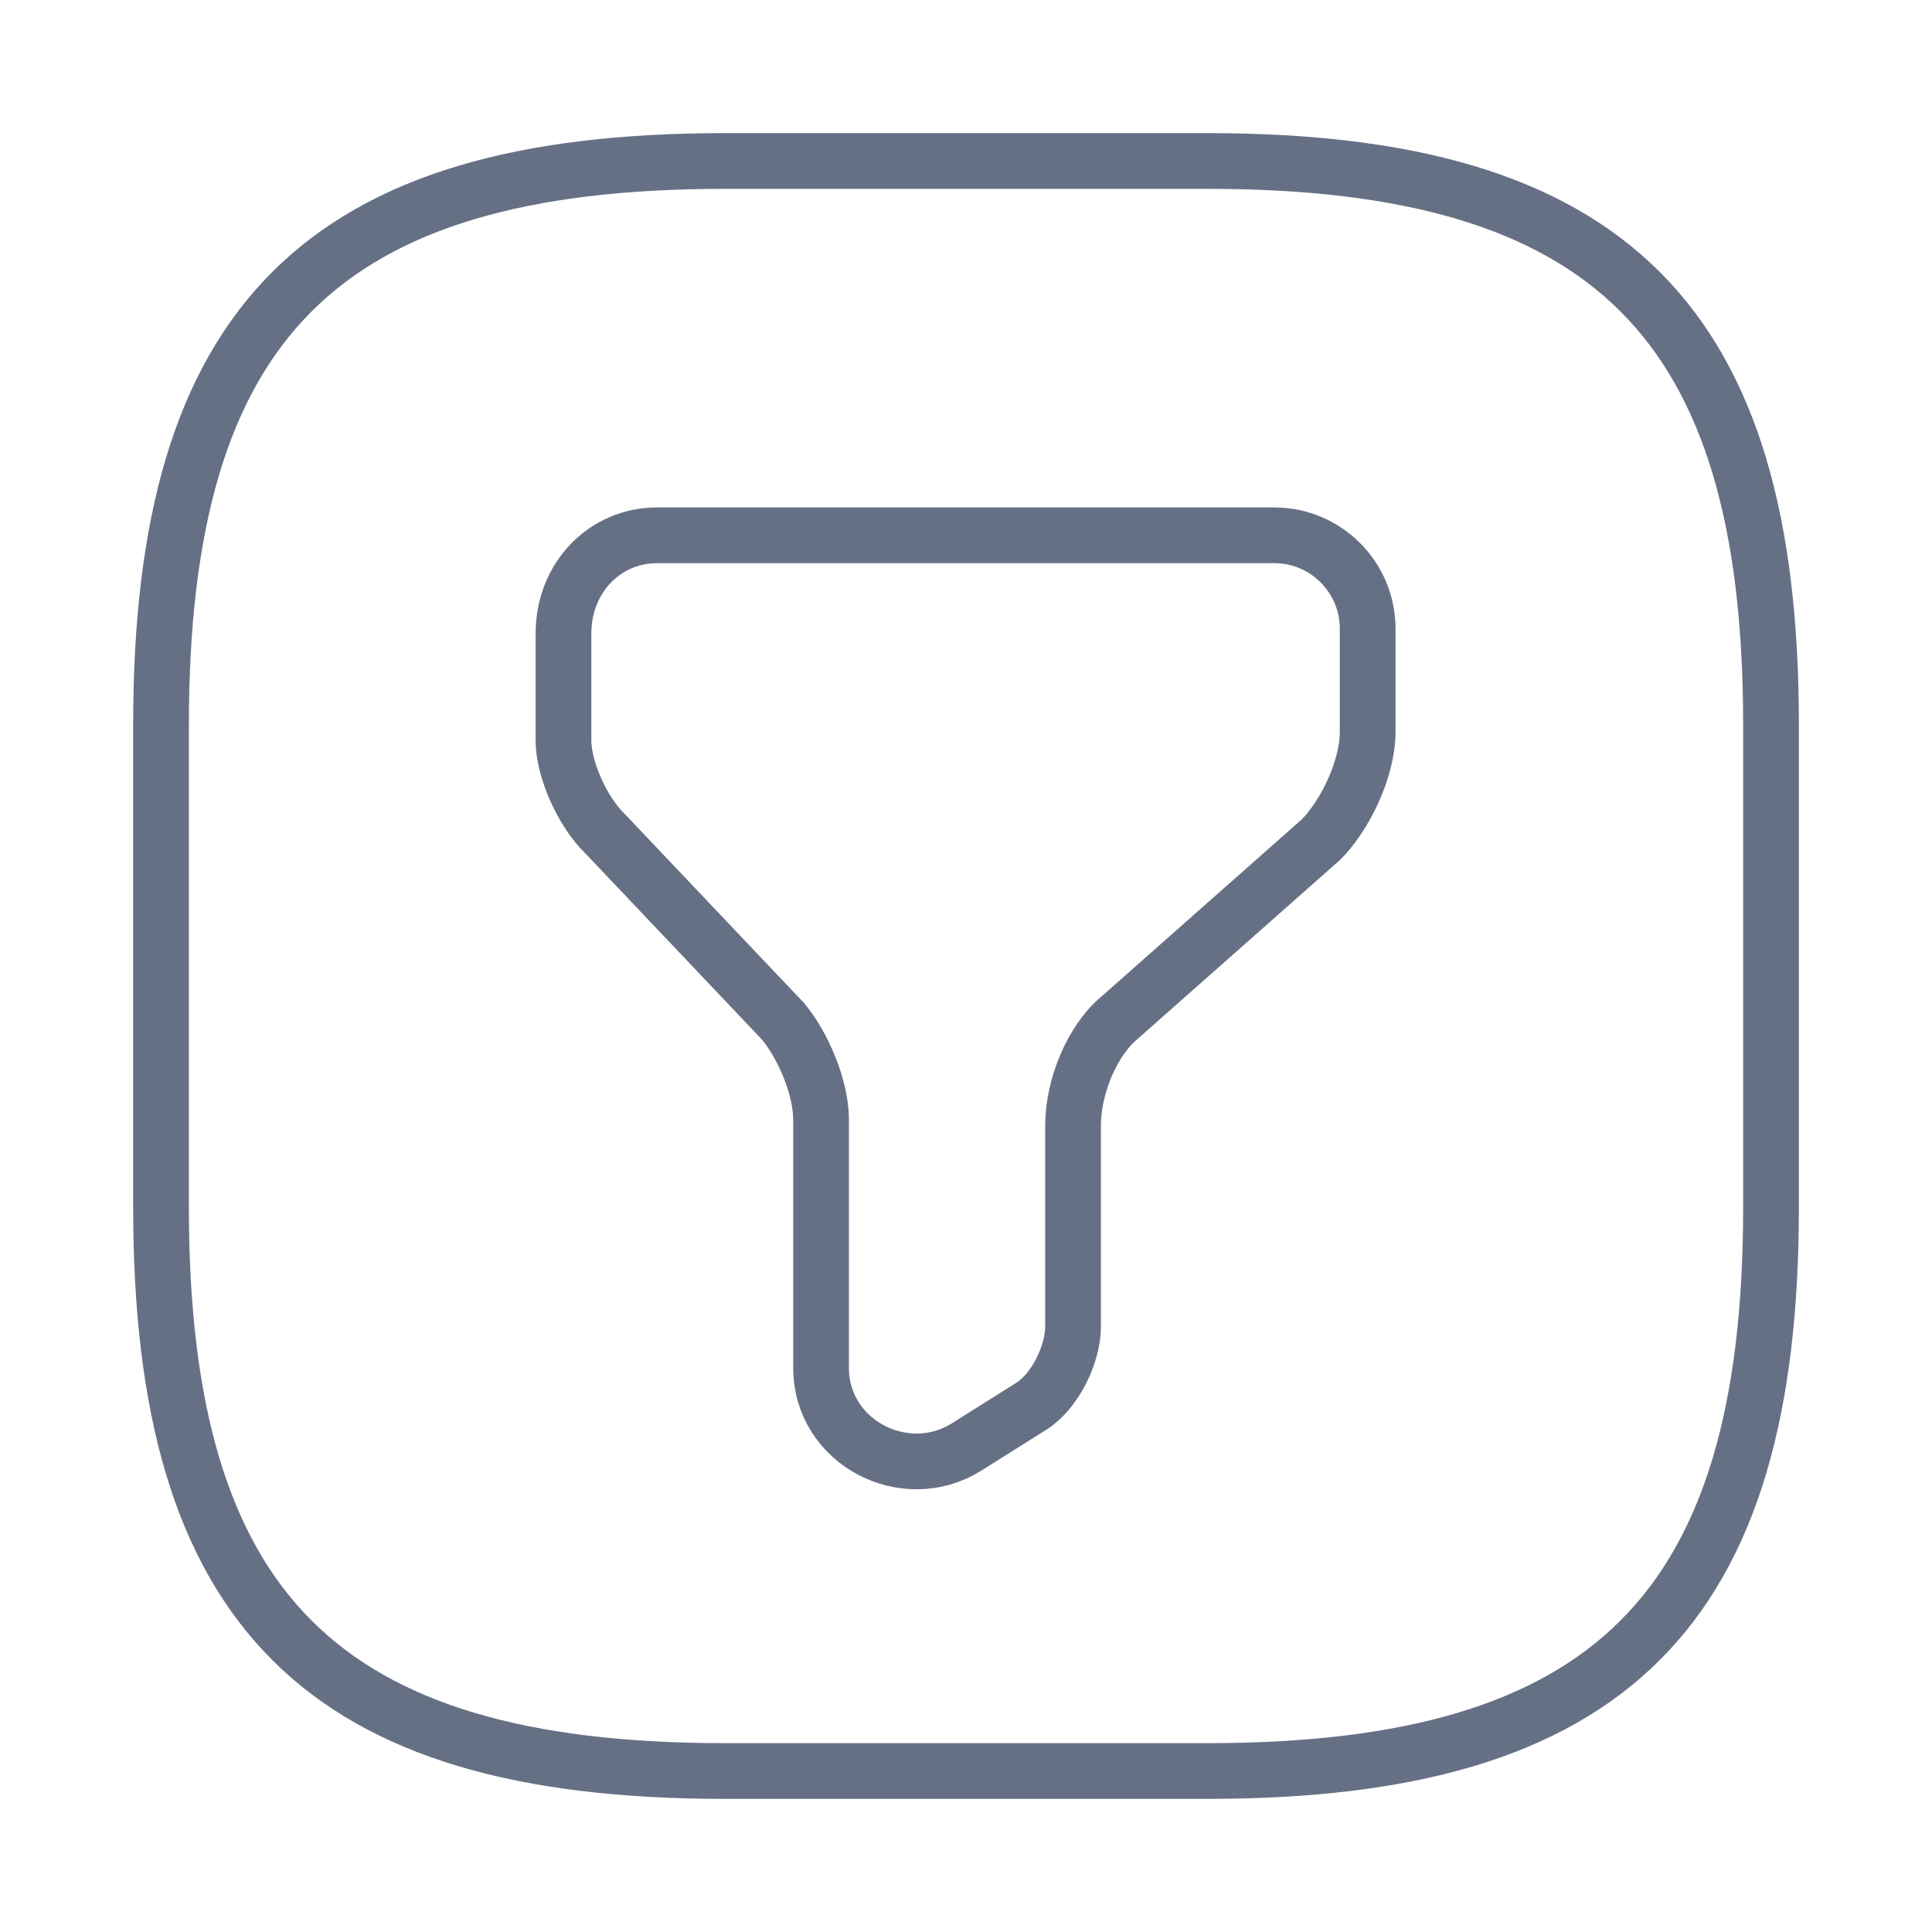 <svg width="52" height="52" viewBox="0 0 52 52" fill="none" xmlns="http://www.w3.org/2000/svg">
<path d="M17.679 14.408H34.298C35.684 14.408 36.811 15.535 36.811 16.922V19.695C36.811 20.713 36.183 21.97 35.554 22.598L30.138 27.387C29.379 28.015 28.881 29.271 28.881 30.29V35.706C28.881 36.465 28.383 37.462 27.754 37.852L25.999 38.956C24.353 39.975 22.099 38.827 22.099 36.812V30.138C22.099 29.25 21.601 28.123 21.081 27.495L16.293 22.447C15.664 21.84 15.166 20.692 15.166 19.933V17.052C15.166 15.535 16.293 14.408 17.679 14.408Z" stroke="#667085" stroke-width="1.5" stroke-miterlimit="10" stroke-linecap="round" stroke-linejoin="round"/>
<path d="M19.501 47.667H32.501C43.334 47.667 47.667 43.334 47.667 32.5V19.5C47.667 8.667 43.334 4.333 32.501 4.333H19.501C8.667 4.333 4.334 8.667 4.334 19.5V32.5C4.334 43.334 8.667 47.667 19.501 47.667Z" stroke="#667085" stroke-width="1.5" stroke-linecap="round" stroke-linejoin="round"/>
</svg>
